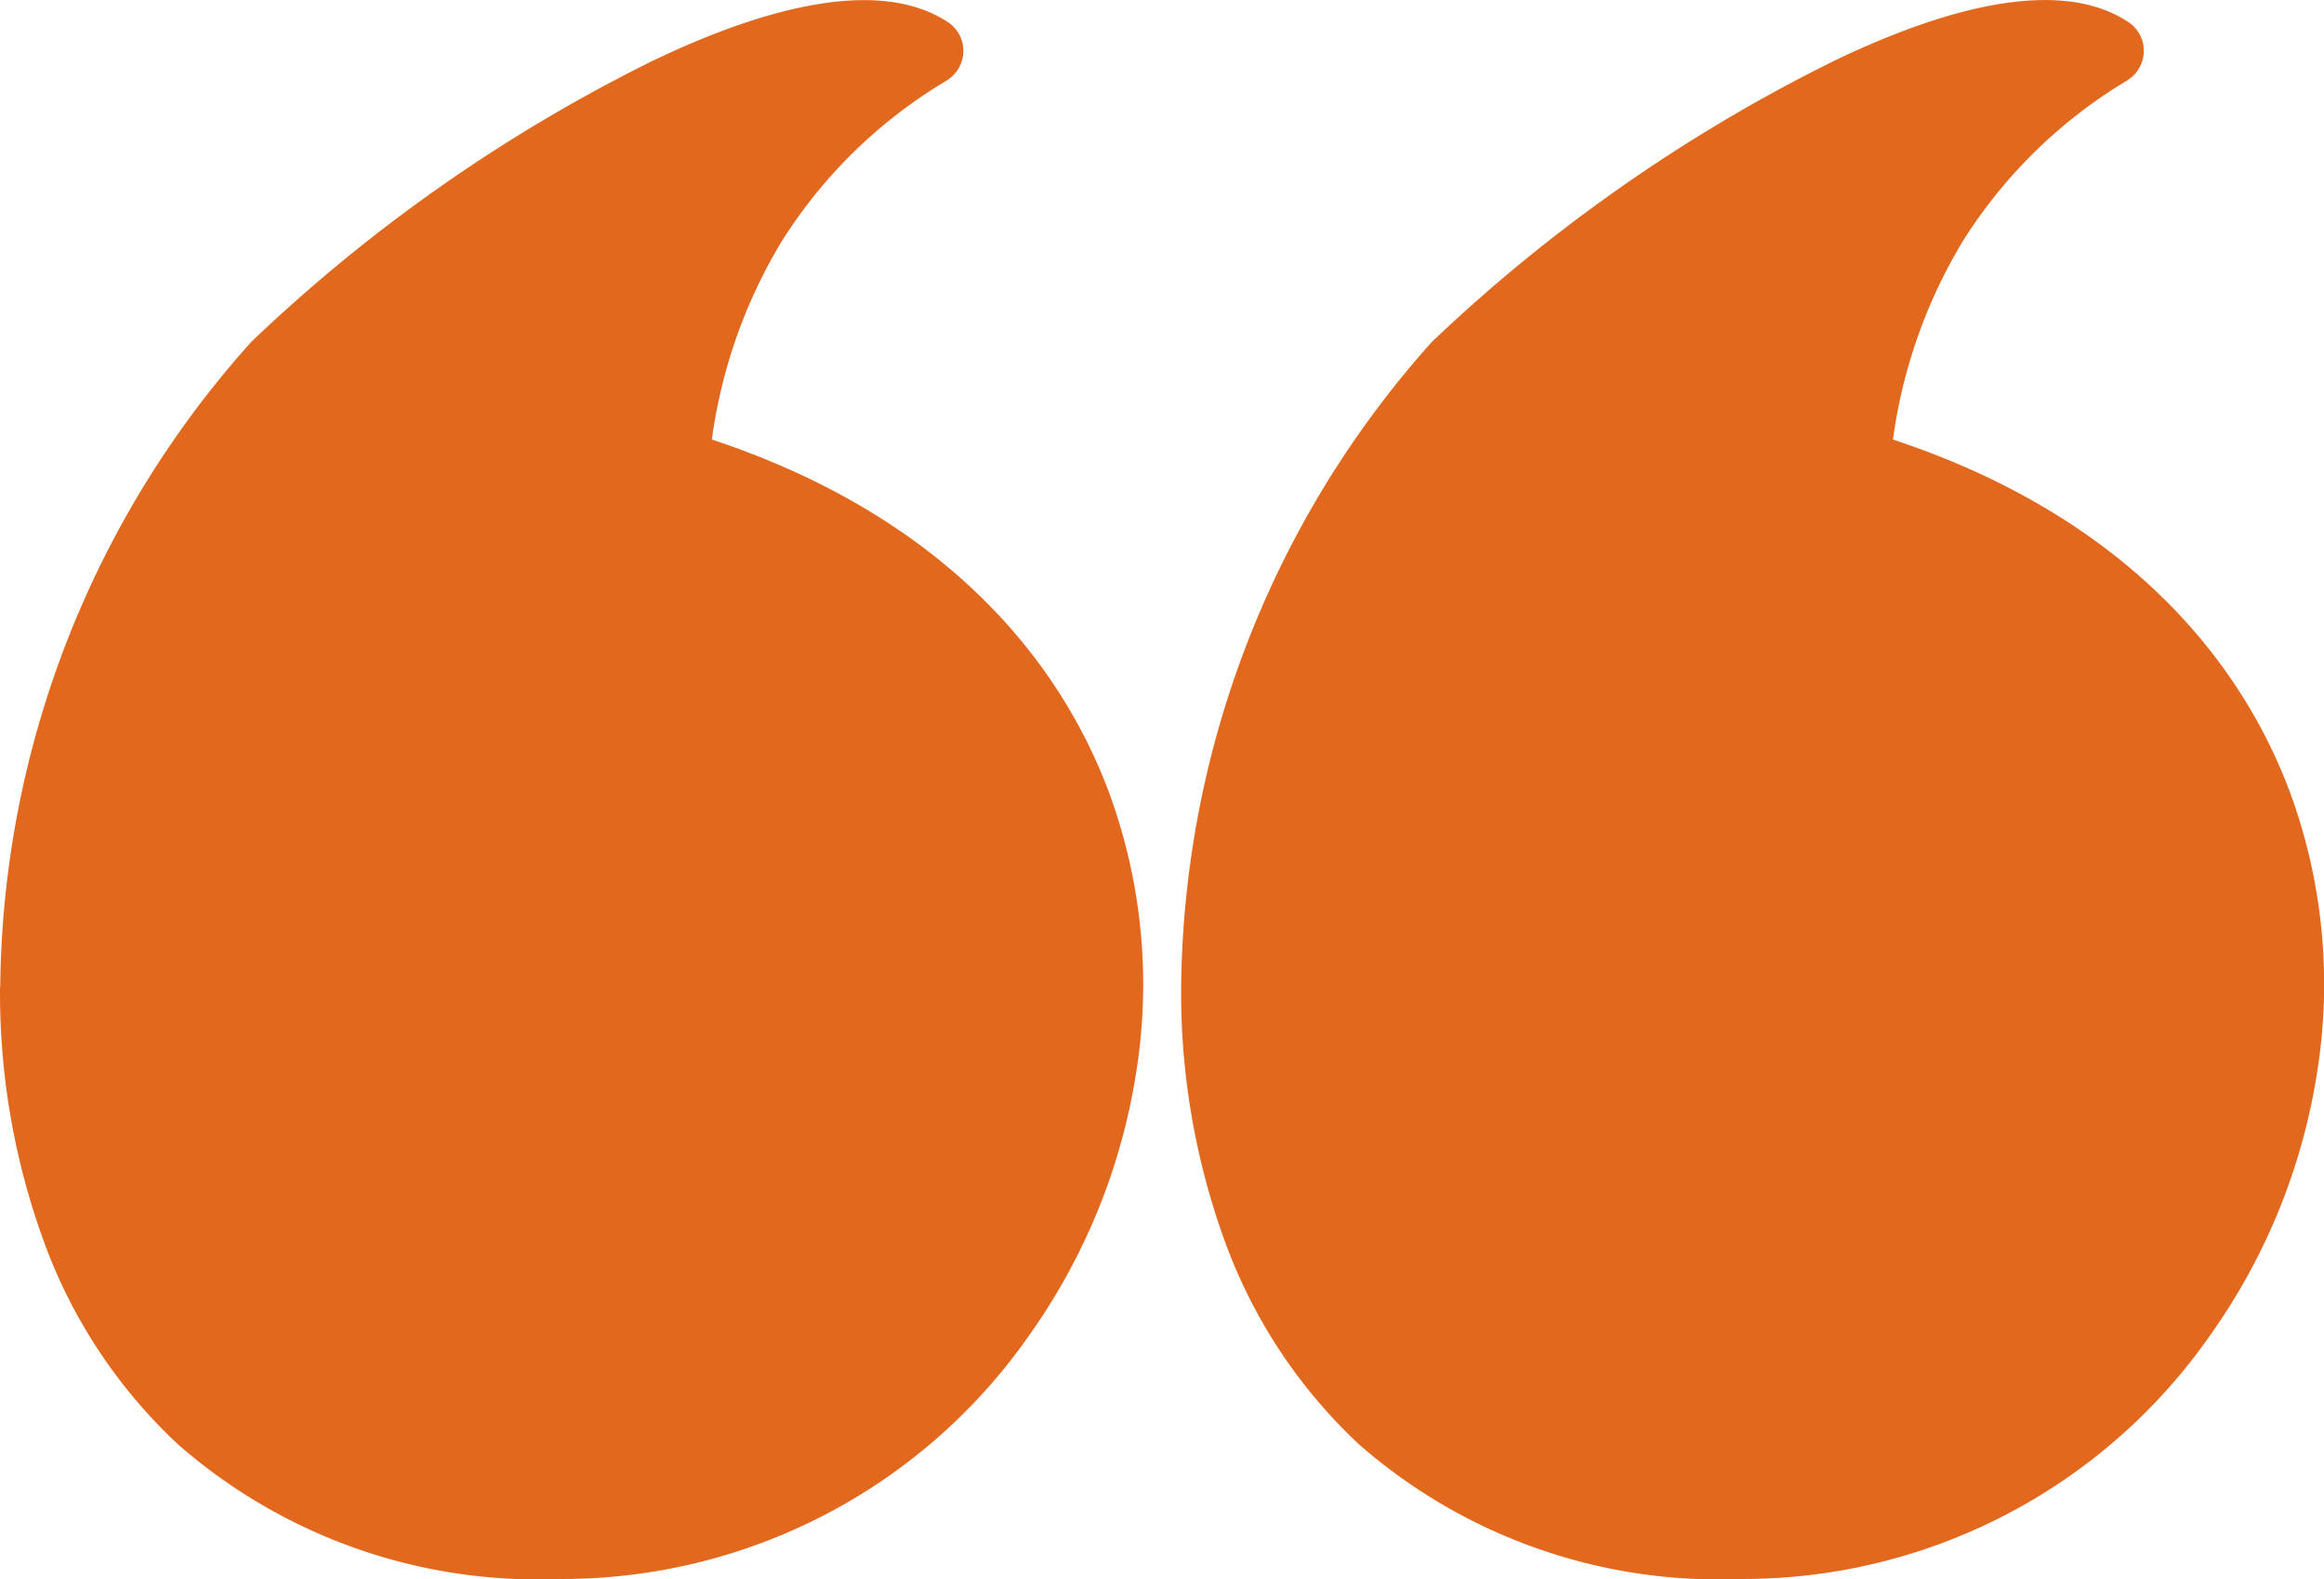 <svg xmlns="http://www.w3.org/2000/svg" xmlns:xlink="http://www.w3.org/1999/xlink" width="58.506" height="39.761" viewBox="0 0 58.506 39.761">
  <defs>
    <clipPath id="clip-path">
      <rect id="Rectángulo_40970" data-name="Rectángulo 40970" width="58.506" height="39.761" fill="#e2681e"/>
    </clipPath>
  </defs>
  <g id="Grupo_137358" data-name="Grupo 137358" transform="translate(58.506 39.761) rotate(180)" clip-path="url(#clip-path)">
    <path id="Trazado_80957" data-name="Trazado 80957" d="M34.684,37.725a12.369,12.369,0,0,0,4.147-4.05,13.01,13.01,0,0,0,1.754-4.983c-5.415-1.792-8.612-5.139-10.015-8.931a14.026,14.026,0,0,1-.66-7.051,15.547,15.547,0,0,1,2.671-6.552A14.328,14.328,0,0,1,44.419,0a13.738,13.738,0,0,1,9.61,3.393,13.11,13.11,0,0,1,3.39,5.152,18.269,18.269,0,0,1,1.086,6.37H58.5a24.647,24.647,0,0,1-6.319,16.235A40.7,40.7,0,0,1,42.1,38.216c-2.942,1.416-5.769,2.1-7.459.985a.866.866,0,0,1-.244-1.2.851.851,0,0,1,.29-.274m-29.739.011A12.417,12.417,0,0,0,9.1,33.675a13.055,13.055,0,0,0,1.751-4.983C5.438,26.9,2.241,23.556.838,19.761a14.019,14.019,0,0,1-.657-7.051A15.528,15.528,0,0,1,2.852,6.157,14.334,14.334,0,0,1,14.688,0a13.736,13.736,0,0,1,9.594,3.379,13.129,13.129,0,0,1,3.4,5.155,18.315,18.315,0,0,1,1.089,6.381,24.709,24.709,0,0,1-6.308,16.232v0a41.052,41.052,0,0,1-10.114,7.073c-2.942,1.419-5.764,2.1-7.435.976A.864.864,0,0,1,4.682,38a.838.838,0,0,1,.265-.257Z" transform="translate(0 0.001)" fill="#e2681e"/>
  </g>
</svg>
